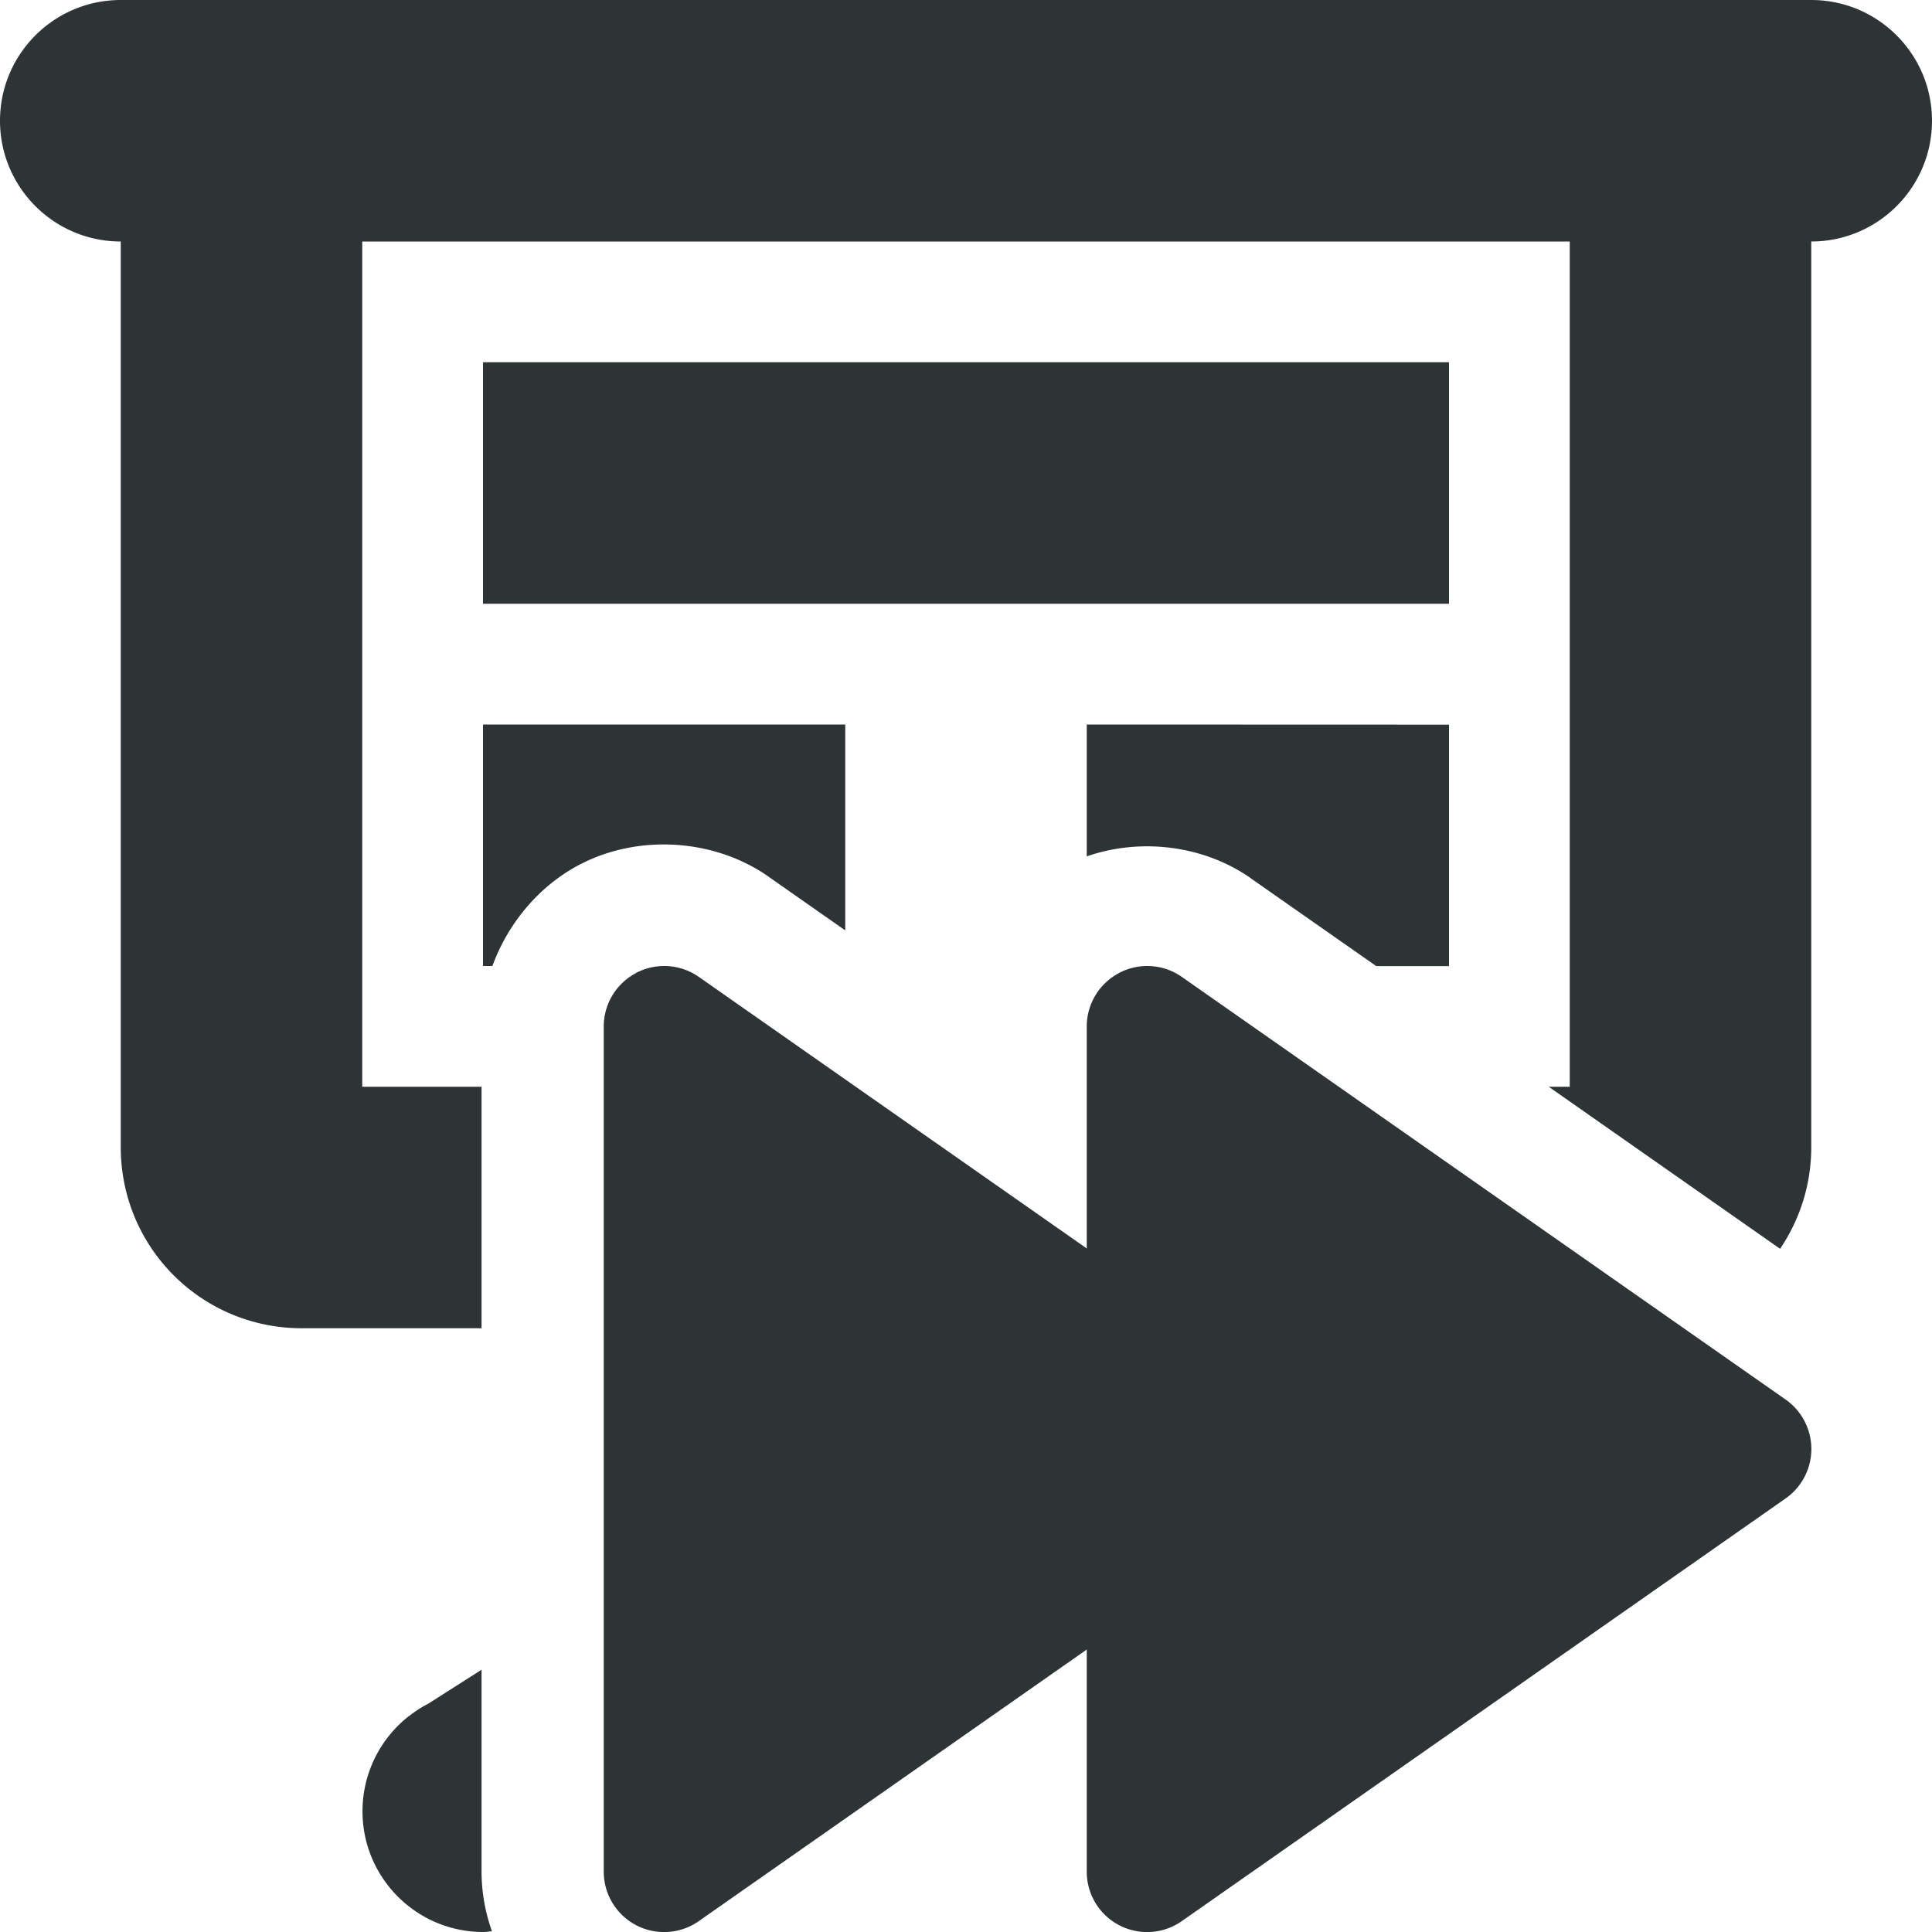 <svg viewBox="0 0 16 16" xmlns="http://www.w3.org/2000/svg"><g fill="#2e3436"><path d="m1 0c-.552 0-1 .448-1 1 0 .552.448 1 1 1v7.5c0 .831.669 1.5 1.5 1.5h1.488v-2h-.988v-7h10v7h-.174l1.916 1.342c.162-.24.258-.529.258-.842v-7.5c.552 0 1-.448 1-1 0-.552-.448-1-1-1zm3 3v2h8v-2zm0 3v2h.078c.129-.355.388-.665.723-.84.487-.254 1.114-.215 1.564.1a1.012 1.012 0 0 0 .002.002l.633.443v-1.705zm5 0v1.092c.447-.155.968-.092 1.357.18l.002.002 1.039.727h.602v-2zm-5.012 7.828-.441.281c-.056.029-.109.063-.158.102l-.004.002c-.242.19-.383.48-.383.787 0 .552.448 1 1 1 .024-0.0.048-.004.072-.006-.056-.158-.086-.326-.086-.494z"/><path d="m9.27 8.057a.5.5 0 0 0 -.27.443v7a.5.5 0 0 0 .787.41l5-3.5a.5.5 0 0 0 0-.82l-5-3.5a.5.5 0 0 0 -.518-.033z"/><path d="m5.27 8.057a.5.5 0 0 0 -.27.443v7a.5.5 0 0 0 .787.41l5-3.5a.5.5 0 0 0 0-.82l-5-3.5a.5.5 0 0 0 -.518-.033z"/></g></svg>